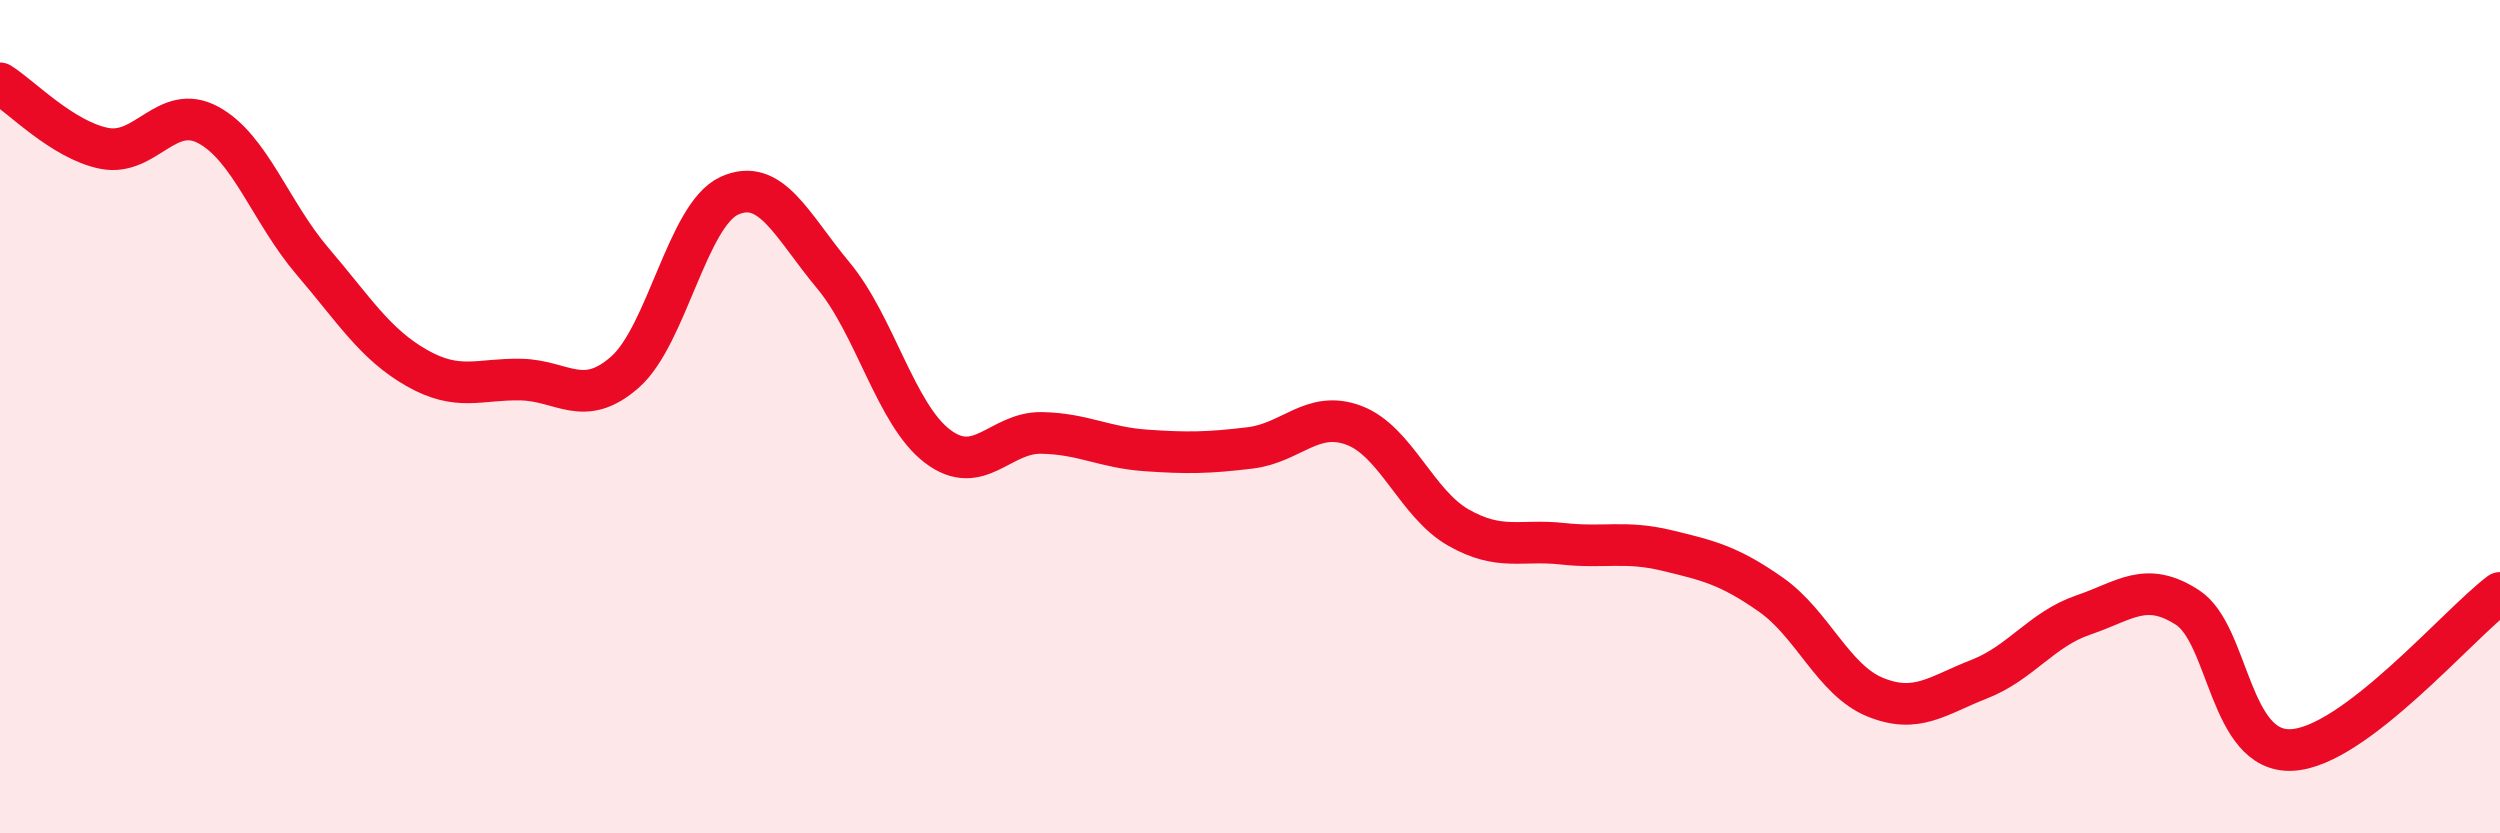 
    <svg width="60" height="20" viewBox="0 0 60 20" xmlns="http://www.w3.org/2000/svg">
      <path
        d="M 0,2 C 0.5,2.31 1.5,3.36 2.5,3.56 C 3.5,3.76 4,2.46 5,3 C 6,3.54 6.5,5.1 7.5,6.27 C 8.5,7.44 9,8.26 10,8.83 C 11,9.4 11.5,9.09 12.5,9.11 C 13.5,9.13 14,9.81 15,8.93 C 16,8.05 16.5,5.16 17.5,4.7 C 18.5,4.24 19,5.41 20,6.61 C 21,7.81 21.5,9.95 22.5,10.71 C 23.5,11.47 24,10.37 25,10.39 C 26,10.41 26.5,10.74 27.5,10.81 C 28.5,10.88 29,10.87 30,10.75 C 31,10.63 31.5,9.83 32.5,10.21 C 33.5,10.59 34,12.09 35,12.66 C 36,13.23 36.5,12.94 37.5,13.05 C 38.5,13.16 39,12.97 40,13.21 C 41,13.45 41.5,13.57 42.5,14.27 C 43.5,14.97 44,16.32 45,16.73 C 46,17.14 46.5,16.69 47.5,16.3 C 48.5,15.91 49,15.1 50,14.76 C 51,14.42 51.5,13.93 52.5,14.58 C 53.5,15.23 53.5,18.07 55,18 C 56.5,17.93 59,14.98 60,14.23L60 20L0 20Z"
        fill="#EB0A25"
        opacity="0.1"
        stroke-linecap="round"
        stroke-linejoin="round"
      />
      <path
        d="M 0,2 C 0.5,2.31 1.5,3.36 2.5,3.56 C 3.5,3.76 4,2.46 5,3 C 6,3.54 6.5,5.1 7.5,6.27 C 8.5,7.44 9,8.26 10,8.83 C 11,9.4 11.5,9.09 12.5,9.11 C 13.5,9.13 14,9.81 15,8.93 C 16,8.05 16.5,5.16 17.5,4.7 C 18.5,4.24 19,5.41 20,6.61 C 21,7.81 21.5,9.95 22.5,10.71 C 23.5,11.47 24,10.37 25,10.39 C 26,10.41 26.5,10.74 27.5,10.81 C 28.5,10.88 29,10.87 30,10.75 C 31,10.63 31.5,9.83 32.5,10.21 C 33.5,10.59 34,12.09 35,12.66 C 36,13.23 36.5,12.94 37.5,13.05 C 38.5,13.16 39,12.97 40,13.21 C 41,13.45 41.5,13.57 42.5,14.27 C 43.5,14.97 44,16.32 45,16.73 C 46,17.14 46.5,16.69 47.5,16.3 C 48.5,15.91 49,15.1 50,14.76 C 51,14.42 51.5,13.93 52.5,14.58 C 53.5,15.23 53.5,18.07 55,18 C 56.5,17.93 59,14.98 60,14.23"
        stroke="#EB0A25"
        stroke-width="1"
        fill="none"
        stroke-linecap="round"
        stroke-linejoin="round"
      />
    </svg>
  